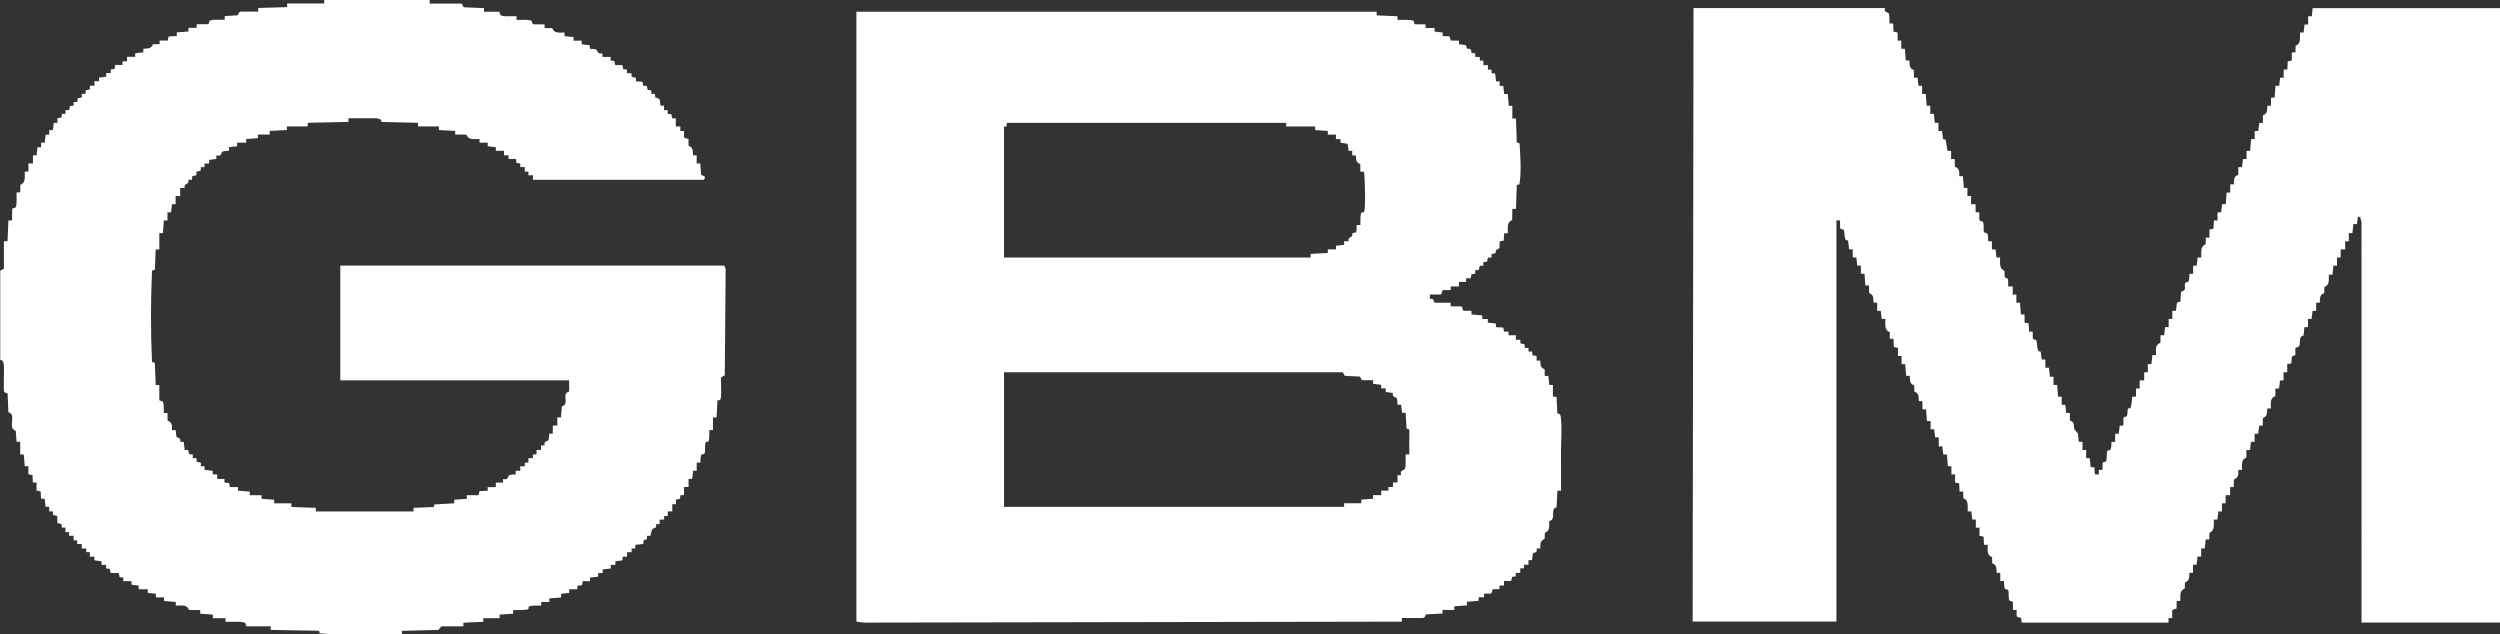 <svg xmlns="http://www.w3.org/2000/svg" id="Capa_2" data-name="Capa 2" viewBox="0 0 926.21 235.04"><rect x="0" y="0" width="926.21" height="235.04" fill="#333333" stroke="none"/><defs><style>      .cls-1 {        fill: #fff;      }    </style></defs><g id="BBVA"><g><path class="cls-1" d="M698.35,3.01c-.51,1.7,1.16,1.48,1.35,1.91.4.89.29,2.77.33,3.78h1.35s.14,3.03.14,3.03l1.52.32v3s1.36,0,1.36,0v3.02s1.32.01,1.32.01l.35,4.34h1.34c.11,1.74-.12,2.87,1.64,3.55l.04,2.81h1.33s.35,3.01.35,3.01h1.34s0,3.02,0,3.02h1.35s.33,4.35.33,4.35h1.34s0,3.02,0,3.02h1.34s.34,3.34.34,3.34h1.34s0,3.02,0,3.02h1.33s.41,2.98.41,2.98l.96.25.67,4.12h1.33s0,3.03,0,3.03h1.35s.04,2.81.04,2.81c1.75.72,1.66,1.75,1.63,3.55h1.35s.35,4.33.35,4.33h1.33s0,3.03,0,3.03h1.35s0,3.01,0,3.01h1.68s0,3.01,0,3.01h1.35s.04,2.81.04,2.81c.2.61,1.07.34,1.31.77.56.99.07,2.76.36,3.58.23.64,1.11.32,1.31.77.27.61.25,2.04.33,2.78h1.34s0,3.02,0,3.02h1.34s.35,3,.35,3h1.33c.08,1.96-.47,4.15,1.63,4.91l.09,2.43,1.25.58.04,2.81h1.68s0,3.01,0,3.01h1.35s0,3.01,0,3.01h1.33s.35,4.35.35,4.35h1.35s0,3,0,3l1.52.32.14,3.04h1.35s.04,2.47.04,2.47c.18.63,1.12.33,1.31.77.5,1.17-.04,4.38,1.61,4.15l.41,2.96h1.33s0,3.03,0,3.03h1.34s.34,3.34.34,3.34h1.34s0,3.02,0,3.02h1.35s.33,4.35.33,4.35h1.34s0,3.02,0,3.02h1.33s.35,3.01.35,3.01h1.34s.04,2.81.04,2.81c2,.73,1.17,1.73,1.67,3.29.06.18,1.24,1.4,1.28,1.53.15.5.2,2.92.38,3.08h1.33s0,3.03,0,3.03h1.35s0,3.01,0,3.01h1.33s.35,3.35.35,3.35h1.35s.19,2.68.19,2.68h1.48s0-1.68,0-1.68h1.35s.04-2.47.04-2.47c.19-.63,1.11-.32,1.31-.78.42-.96.1-2.8.37-3.58.22-.65,1.11-.32,1.31-.77.27-.61.25-2.04.33-2.78h1.34s0-3.02,0-3.02h1.34s.35-3,.35-3h1.33s.04-2.82.04-2.82c.14-.59,1.04-.4,1.23-.61.32-.35.27-2.7.47-2.91.13-.14.74.13.96-.25.35-.61.49-3.96.67-4.12h1.33s0-3.03,0-3.03h1.35s0-3.01,0-3.01h1.68s0-3.01,0-3.01h1.35s0-3.01,0-3.01h1.33s.35-3.35.35-3.35h1.35c.04-1.96-.47-3.76,1.63-4.55l.04-2.81h1.34s.35-3,.35-3h1.33s0-3.03,0-3.03h1.35s0-3.01,0-3.01h1.33c.14-.14.17-2.58.51-3.03.27-.36,1.01-.22,1.14-.36s.03-2.97.37-3.74c2.19-.53.94-1.8,1.38-3.04.23-.64,1.11-.32,1.31-.77.27-.61.25-2.04.33-2.78h1.34s0-3.02,0-3.02h1.33s.35-3.01.35-3.01h1.34c.08-1.95-.47-4.14,1.63-4.89l.04-2.47h1.35s0-3,0-3l1.52-.32.14-3.04h1.35s0-3.01,0-3.01h1.33s.35-3.01.35-3.01h1.34s.35-4.34.35-4.34h1.33s0-3.03,0-3.03h1.34c.11-1.74-.12-2.87,1.64-3.55l.04-2.81h1.34s.35-3,.35-3h1.33s0-3.03,0-3.03h1.34s.33-4.35.33-4.35h1.35s0-3.01,0-3.01h1.34s.35-3,.35-3h1.33s.04-2.82.04-2.82c1.76-.68,1.53-1.81,1.64-3.55h1.34s0-3.02,0-3.02h1.33s.35-4.35.35-4.35h1.34s.35-3,.35-3h1.33s0-3.03,0-3.03h1.35s.14-3.03.14-3.03l1.52-.32v-3s1.36,0,1.36,0l.04-2.47c2.1-.75,1.55-2.95,1.63-4.89h1.34s.35-3,.35-3h1.33s0-3.03,0-3.03h1.34s.34-3.01.34-3.01h69.7v227.62h-51.6V82.18c0-.31-.61-1.22-.34-1.84h-1s-.35,2.67-.35,2.67h-1.33s-.35,3.35-.35,3.35h-1.33s0,3.03,0,3.03h-1.35s0,3.01,0,3.01h-1.68s0,3.01,0,3.01h-1.35s0,3.01,0,3.01h-1.33s-.35,3.35-.35,3.35h-1.35c-.06,1.89.38,3.83-1.63,4.55l-.08,2.27c-1.76.68-1.53,1.81-1.64,3.55h-1.34s0,3.02,0,3.02h-1.34s-.35,3-.35,3h-1.33s0,3.03,0,3.03h-1.34s-.32,3.14-.32,3.14c-1.94.22-.99,2.74-1.68,3.99-.24.43-1.09.15-1.31.77s.17,2.16-.09,2.43l-1.26.58-.18,2.5-1.52.32v3s-1.36,0-1.36,0v3.02s-1.3.03-1.3.03l-.37,2.98h-1.35s-.04,2.81-.04,2.81c-2.1.79-1.59,2.6-1.63,4.56h-1.34c-.11,1.74.12,2.87-1.64,3.55l-.04,2.81h-1.33s-.35,3.01-.35,3.01h-1.34s0,3.02,0,3.02h-1.34s-.35,3-.35,3h-1.33s-.04,2.82-.04,2.82c-2.01.73-1.57,2.67-1.63,4.56h-1.35c.03,1.8.11,2.83-1.63,3.55l-.04,2.81h-1.35s0,3.01,0,3.01h-1.68s0,3.01,0,3.01h-1.35s0,3.01,0,3.01h-1.33s-.35,3.01-.35,3.01h-1.34c-.08,1.95.47,4.14-1.63,4.89l-.04,2.47h-1.34s-.34,3.34-.34,3.34h-1.34s0,3.02,0,3.02h-1.34s-.35,3-.35,3h-1.33s0,3.03,0,3.03h-1.34c-.11,1.74.12,2.87-1.64,3.55l-.08,2.27c-2.02.72-1.57,2.67-1.63,4.56h-1.35s-.04,2.8-.04,2.8l-1.62.56v3s-1.36,0-1.36,0v1.68s-54.42,0-54.42,0l-.2-1.67-1.62-.56-.04-2.47h-1.35s-.04-2.81-.04-2.81c-.18-.63-1.11-.32-1.31-.78-.42-.96-.1-2.8-.37-3.58-.22-.65-1.11-.32-1.31-.77-.27-.61-.25-2.04-.33-2.78h-1.34s0-3.02,0-3.02h-1.34c-.11-1.74.12-2.87-1.64-3.55l-.08-2.27c-2.02-.72-1.57-2.67-1.63-4.56h-1.35s-.14-3.03-.14-3.03l-1.52-.32v-3s-1.36,0-1.36,0v-3.02s-1.32-.01-1.32-.01l-.35-3h-1.34c-.08-1.95.47-4.14-1.63-4.89l-.04-2.47h-1.35s-.14-3.03-.14-3.03l-1.52-.32v-3s-1.36,0-1.36,0v-3.02s-1.32-.01-1.32-.01l-.35-4.34h-1.34s-.35-3-.35-3h-1.33s0-3.36,0-3.36h-1.34s-.35-3-.35-3h-1.33s0-3.03,0-3.03h-1.35s-.33-4.35-.33-4.35h-1.34s0-3.02,0-3.02h-1.34c-.11-1.74.12-2.87-1.64-3.55l-.08-2.27c-1.76-.68-1.53-1.81-1.64-3.55h-1.34s-.35-4.34-.35-4.34h-1.33s0-3.03,0-3.03h-1.35s0-3,0-3l-1.52-.32-.14-3.04h-1.35s-.04-2.47-.04-2.47c-2.1-.75-1.55-2.95-1.63-4.89h-1.34s-.35-3-.35-3h-1.33s0-3.03,0-3.03h-1.34c-.11-1.74.12-2.87-1.64-3.55l-.04-2.81h-1.35s-.33-4.35-.33-4.35h-1.34s0-3.02,0-3.02h-1.33s-.35-3.01-.35-3.01h-1.34s0-3.02,0-3.02h-1.33s-.4-3.32-.4-3.32c-1.84.35-.96-3.26-1.71-3.96-.24-.23-1.06-.04-1.22-.62l-.04-2.81h-1.34v148.62l-53.26-.02.32-227.27h71.04Z"></path><path class="cls-1" d="M510.03,4.35v1.34s7.71.33,7.71.33v1.34c1.09.07,5.3-.2,5.96.4.21.19.02,1.08.61,1.23l3.82.04v1.34s3.35,0,3.35,0v1.33s3.01.35,3.01.35v1.34s2.47.04,2.47.04l.56,1.62h3.01s.01,1.34.01,1.34c.52.12,2.35.19,2.6.42.18.17.05.88.39,1.12.78.54,1.36-.61,1.67,1.68l1.35.15v1.33s1.69,0,1.69,0v1.35s1.34,0,1.34,0v1.68s1.67,0,1.67,0v1.68s1.34,0,1.34,0v1.35s1.32.01,1.32.01l.35,3h1.34s0,1.68,0,1.68h1.33s.35,3.01.35,3.01h1.34s.35,4.34.35,4.34l1.32.02v4.69h1.34s.31,8.86.31,8.86l1.05.36c.25,5.05.7,10.17-.07,15.19l-.98.21-.31,8.86h-1.35s-.04,4.14-.04,4.14c-2.1.76-1.55,2.95-1.63,4.89h-1.35s-.14,2.7-.14,2.7l-1.52.32-.05,2.46c-.96.8-1.47.27-1.45,1.89l-1.52.33v1.33s-1.34,0-1.34,0l-.33,1.52-1.35.15v1.33s-1.34,0-1.34,0l-.33,1.52-1.35.15-.02,1.32-1.35.15-.33,1.52h-1.67s0,1.35,0,1.35h-2.68s0,1.67,0,1.67h-3.02s0,1.34,0,1.34h-3.01s-.56,1.63-.56,1.63l-4.15.04v1.68c1.59-.69,1.43,1.34,1.84,1.34h5.86v1.34s4.14.04,4.14.04l.56,1.62h3.01s0,1.35,0,1.35l4.01.35v1.33s2.03,0,2.03,0v1.33s3.01.35,3.01.35v1.34s2.71.14,2.71.14l.32,1.52h1.67s0,1.35,0,1.35h2.68s0,1.67,0,1.67h1.68s0,1.33,0,1.33l1.52.33.15,1.35h1.33s0,1.35,0,1.35h1.33s.15,1.35.15,1.35l1.52.33v1.67s1.34.01,1.34.01c.2,1.72-.04,2.51,1.65,3.2l.04,2.47h1.34s.34,3.34.34,3.34h1.34s0,4.36,0,4.36h1.34s.31,6.17.31,6.17c1.17.23,1.18.53,1.32,1.73.52,4.51-.12,10.14.03,14.68l.02,12.23h-1.35s-.32,6.15-.32,6.15c-2.58.48.05,4.7-2.72,5.09-.02,1.86.34,3.65-1.61,4.35l-.08,2.27c-1.76.68-1.53,1.81-1.64,3.55h-1.33c.37,1.83-.96,1.4-1.28,1.74-.23.25-.3,2.07-.42,2.59h-1.33s0,1.69,0,1.69h-1.68s0,1.34,0,1.34h-1.35s0,1.67,0,1.67h-1.68s0,1.33,0,1.33l-1.35.15-.33,1.52h-2.67s0,1.69,0,1.69h-1.68s0,1.34,0,1.34l-2.47.04-.56,1.62h-2.67s0,1.35,0,1.35h-2.01s-.01,1.32-.01,1.32l-4.34.35v1.34s-4.67.35-4.67.35v1.33s-4.37,0-4.37,0v1.34s-6.16.32-6.16.32c-.26.09-.06,1.35-1.38,1.35h-7.54v1.34s-199.23.35-199.23.35l-2.83-.35V4.35h192.68ZM476.52,45.52h-103.54l-.04,1.32-.97.02v48.54h113.6v-1.34s6.37-.33,6.37-.33v-1.34s3.02,0,3.02,0v-1.34s3-.35,3-.35v-1.33s1.69,0,1.69,0c-.51-2.04,1.67-.81,1.37-2.98l1.5-.34.14-2.7h1.35c.07-1.18-.16-3.42.32-4.47.18-.4.77-.11.94-.27.81-.75.39-13.03.07-15.01h-1.34s-.04-2.81-.04-2.81c-1.69-.7-1.45-1.48-1.65-3.2h-1.33s0-1.69,0-1.69h-1.33s-.4-2.63-.4-2.63l-2.62-.4v-1.33s-1.69,0-1.69,0v-1.68s-3.02,0-3.02,0v-1.34s-4.69-.33-4.69-.33v-1.34h-10.72v-1.34ZM497.47,137.91h-125.49v49.88h125.99v-1.34h6.37v-1.34s4.35-.33,4.35-.33v-1.34s3.02,0,3.02,0v-1.68s2.68,0,2.68,0v-1.34s1.68,0,1.68,0v-1.68s1.68,0,1.68,0v-2.68s1.34,0,1.34,0c-.62-2.01,1.15-1.82,1.34-2.25.61-1.36.2-3.95.33-5.46h1.35s.02-9.19.02-9.19l-1.04-.4-.32-5.81h-1.33s-.35-3.01-.35-3.01h-1.34c-.04-.66-.02-1.91-.33-2.45-.26-.46-1.73-.14-1.39-1.87l-2.63-.39v-1.33s-1.69,0-1.69,0v-1.34s-3-.35-3-.35v-1.33s-4.16-.04-4.16-.04l-.74-1.32-5.63-.29-.71-1.36Z"></path><path class="cls-1" d="M159.19,0v1.34h11.9l.71,1.36,7.51.31v1.34s5.53,0,5.53,0c.4,0,.34,1.17.74,1.34,1.46.64,4.18.18,5.8.33v1.34c1.51.13,4.08-.28,5.46.33.45.2.15,1.12.78,1.31l4.15.04v1.34s2.81.04,2.81.04c.79,2.1,2.6,1.59,4.56,1.63v1.34s3.33.35,3.33.35v1.33s3.03,0,3.03,0v1.34s3,.35,3,.35l.02,1.32c.67.05,1.91.02,2.46.33.29.16.31,1.81,2.22,1.36v1.33s3.03,0,3.03,0v1.33s1.36.15,1.36.15l.33,1.52,2.66.02.33,1.52,1.35.15v1.33s1.69,0,1.69,0l.03,1.3,1.6.42.04,1.29,2.37.14.32,1.52,1.32.02.33,1.52,1.35.15v1.33s1.34,0,1.34,0l.15,1.35c2.08.26,1.59,1.14,1.88,2.98h1.33s0,1.69,0,1.69h1.35s0,1.33,0,1.33l1.35.15.33,1.52h1.33s0,3.02,0,3.02h1.68s0,1.67,0,1.67h1.35s.04,2.46.04,2.46l1.62.56.05,2.46c1.76.68,1.53,1.81,1.64,3.55h1.34s0,3.02,0,3.02h1.34s.31,4.15.31,4.15l1.36.71c.17.35-.23,1.17-.5,1.17h-63.16v-1.68s-1.68,0-1.68,0v-1.35s-1.34,0-1.34,0v-1.68s-1.67,0-1.67,0v-1.33s-1.36-.15-1.36-.15l-.33-1.52h-2.67s0-1.35,0-1.35h-1.68s0-1.67,0-1.67h-3.02s0-1.34,0-1.34l-3-.35v-1.33s-3.03,0-3.03,0v-1.34c-1.95-.08-4.14.47-4.89-1.63l-4.15-.04v-1.34s-6.03-.33-6.03-.33v-1.34s-7.71,0-7.71,0v-1.34s-13.55-.31-13.55-.31l-.23-.96c-.45.05-1.23-.4-1.46-.4h-10.56v1.34s-15.08.33-15.08.33v1.34s-7.71,0-7.71,0v1.34s-6.37.33-6.37.33v1.34s-4.36,0-4.36,0v1.34s-4.36.33-4.36.33v1.34s-3.35,0-3.35,0v1.33s-3.01.35-3.01.35v1.34c-.67.04-1.91.02-2.45.33-.48.27-.19,1.93-2.25,1.35v1.33s-2.66.36-2.66.36v1.33s-1.69,0-1.69,0v1.35s-1.33,0-1.33,0l-.15,1.35-1.52.33-.02,1.32-1.52.33-.15,1.35-1.32.02c.39,2.19-1.87.96-1.35,3.01h-1.68s0,3.01,0,3.01h-1.68s0,3.01,0,3.01h-1.34s-.35,3-.35,3h-1.33s0,3.03,0,3.03h-1.35s-.35,4.67-.35,4.67l-1.32.02v6.03h-1.34s-.32,7.49-.32,7.49l-1.05.39c-.49,11.22-.52,22.56,0,33.78l1.05.38.31,8.18h1.34s0,5.52,0,5.52c0,.4,1.17.34,1.35.74.44,1.01.28,2.98.33,4.12h1.35s.04,2.81.04,2.81c1.75.72,1.66,1.75,1.63,3.55h1.33c.11.11.16,2.02.34,2.44s1.81.18,1.36,1.9h1.33s.35,3.01.35,3.01l1.31.02.33,1.52,1.35.15v1.33s1.34,0,1.34,0l.15,1.35,1.52.33v1.33s1.35,0,1.35,0v1.33s3.01.35,3.01.35v1.34s1.68,0,1.68,0v1.68s2.68,0,2.68,0v1.34s1.7.14,1.7.14l.32,1.52h3.01s0,1.35,0,1.35l4.36.33v1.34s4.36,0,4.36,0v1.34s4.69.33,4.69.33v1.34h6.37v1.34s9.05.33,9.05.33v1.34s36.19,0,36.19,0v-1.34s7.52-.31,7.52-.31l.23-.96,7.33-.4v-1.34s4.69-.33,4.69-.33v-1.34s4.34,0,4.34,0l.32-1.52,3.04-.14v-1.34s3.02,0,3.02,0v-1.68s2.68,0,2.68,0v-1.34c2.05.59,1.77-1.08,2.24-1.35.54-.31,1.78-.28,2.45-.33v-1.34s1.68,0,1.68,0v-1.68s1.68,0,1.68,0v-1.35s1.34,0,1.34,0v-1.68s1.67,0,1.67,0v-1.35s1.34,0,1.34,0v-1.68s1.67,0,1.67,0v-1.68s1.33,0,1.33,0c-.43-1.75,1.1-1.43,1.36-1.9.31-.54.28-1.78.33-2.44h1.34s0-3.02,0-3.02h1.68s0-3.01,0-3.01h1.35s.33-4.11.33-4.11c3.05-.72-.36-4.83,2.71-5.46l-.02-4.15h-84.78v-42.51h142.25l.52,1.15-.33,39.48-1.32.74c-.27,1.44.38,7.71-.46,8.44-.2.18-.87-.11-.94.25l-.31,6.17h-1.34v4.69h-1.34c-.05,1.1.11,3.17-.32,4.14-.19.43-.83,0-1.03.43-.47,1.04-.07,3.11-.36,3.93-.23.64-1.11.32-1.31.77-.27.61-.25,2.04-.33,2.78h-1.34s0,3.02,0,3.02h-1.33s-.35,3.01-.35,3.01h-1.34s0,3.02,0,3.02h-1.68s0,3.01,0,3.01h-1.33s-.15,1.35-.15,1.35l-1.52.33v1.67s-1.35,0-1.35,0v2.68s-1.67,0-1.67,0v1.68s-1.34,0-1.34,0v1.35s-1.67,0-1.67,0v1.68s-1.33,0-1.33,0c.31,1.79-.75,1.31-1.25,1.76-.32.28-.8,2.01-.79,2.56l-1.32.02-.04,1.3c-1.26.08-1.35.51-1.32,1.7l-2.98.37v1.33s-1.36,0-1.36,0v1.35s-1.67,0-1.67,0v1.68s-1.68,0-1.68,0v1.33s-2.66.37-2.66.37v1.33s-1.69,0-1.69,0v1.34s-3,.35-3,.35v1.33s-1.69,0-1.69,0v1.33s-3.01.35-3.01.35v1.34s-2.67,0-2.67,0l-.32,1.52-1.7.14v1.34s-3.02,0-3.02,0v1.33s-3.01.35-3.01.35v1.34s-4.34.35-4.34.35v1.33s-3.03,0-3.03,0v1.34c-1.19.07-3.42-.16-4.47.32-.4.18-.11.77-.27.94-.48.52-4.7.39-5.65.4v1.34s-5.01.35-5.01.35l-.02,1.32h-6.03v1.34s-7.37.33-7.37.33v1.34s-7.87,0-7.87,0c-.62,0-1.14,1.27-1.41,1.34l-13.5.33v1.34c-10.13-.23-20.37.47-30.46-.39l-.21-.98-17.91-.31v-1.34s-8.88,0-8.88,0c-.4,0-.43-1.17-.56-1.28-.07-.06-1.7-.39-1.79-.39h-5.53v-1.34h-4.69l-.02-1.32-4.68-.35v-1.34s-4.15-.04-4.15-.04c-.82-2.2-2.88-1.55-4.9-1.63v-1.34s-4.34-.35-4.34-.35v-1.33s-3.03,0-3.03,0v-1.34s-3-.35-3-.35v-1.33s-3.37,0-3.37,0v-1.34s-2.65-.37-2.65-.37l-.03-1.3h-3.02s0-1.33,0-1.33l-1.35-.15-.33-1.52-2.99-.02-.33-1.52-1.35-.15v-1.33s-1.69,0-1.69,0v-1.33s-2.66-.37-2.66-.37v-1.33s-1.69,0-1.69,0v-1.68s-1.34,0-1.34,0v-1.35s-1.67,0-1.67,0v-1.68s-1.68,0-1.68,0v-1.35s-1.34,0-1.34,0v-1.68s-1.67,0-1.67,0v-1.35s-1.34,0-1.34,0v-1.68s-1.33,0-1.33,0l-.15-1.35-1.52-.33-.02-2.65-1.52-.33-.15-1.35h-1.33s0-1.69,0-1.69h-1.33s-.35-3.01-.35-3.01h-1.34s-.14-2.7-.14-2.7l-1.52-.32v-3s-1.36,0-1.36,0l-.14-2.7-1.52-.32v-3s-1.36,0-1.36,0l-.35-4.34-1.32-.02v-4.69h-1.34s-.33-4.12-.33-4.12c-3.22-.82.54-6.06-2.71-6.8l-.29-6.96-1.21-.51c-.45-.62-.02-7.69-.14-9.24-.09-1.22-.02-2.61-1.38-2.68v-33.08s1.36-.71,1.36-.71v-10.21h1.34s.33-7.7.33-7.7h1.35s.04-4.14.04-4.14c.18-.63,1.11-.32,1.31-.78.6-1.37.2-3.94.33-5.46h1.35s.04-2.81.04-2.81c2.1-.76,1.55-2.95,1.63-4.89h1.35s0-3.01,0-3.01h1.68s0-3.01,0-3.01h1.34s.35-3,.35-3h1.33s0-1.69,0-1.69h1.34s.35-3,.35-3h1.33s0-1.69,0-1.69h1.33s.37-2.66.37-2.66h1.33s0-1.68,0-1.68l1.52-.33.15-1.35h1.33s0-1.35,0-1.35h1.33s.33-1.53.33-1.53l1.35-.15v-1.33s1.34,0,1.34,0l.15-1.35,1.52-.33v-1.33s1.34,0,1.34,0l.15-1.35,1.52-.33v-1.33s1.69,0,1.69,0v-1.68s1.68,0,1.68,0v-1.33s2.66-.37,2.66-.37v-1.33s1.69,0,1.69,0v-1.33s1.36-.15,1.36-.15l.33-1.52h2.67s0-1.35,0-1.35h1.68s0-1.67,0-1.67h3.02s.01-1.32.01-1.32l3-.35v-1.34c1.75-.11,2.87.12,3.56-1.64l2.48-.04v-1.34s3,0,3,0l.32-1.52,3.04-.14v-1.34s4.34-.35,4.34-.35v-1.33s3.03,0,3.03,0v-1.34s4.15-.04,4.15-.04c.63-.18.32-1.11.78-1.31,1.37-.6,3.94-.2,5.46-.33v-1.34s4.82-.32,4.82-.32c.26-.09.06-1.35,1.38-1.35h6.2v-1.34s10.72-.33,10.72-.33v-1.34s13.74,0,13.74,0V0h39.21Z"></path></g></g></svg>